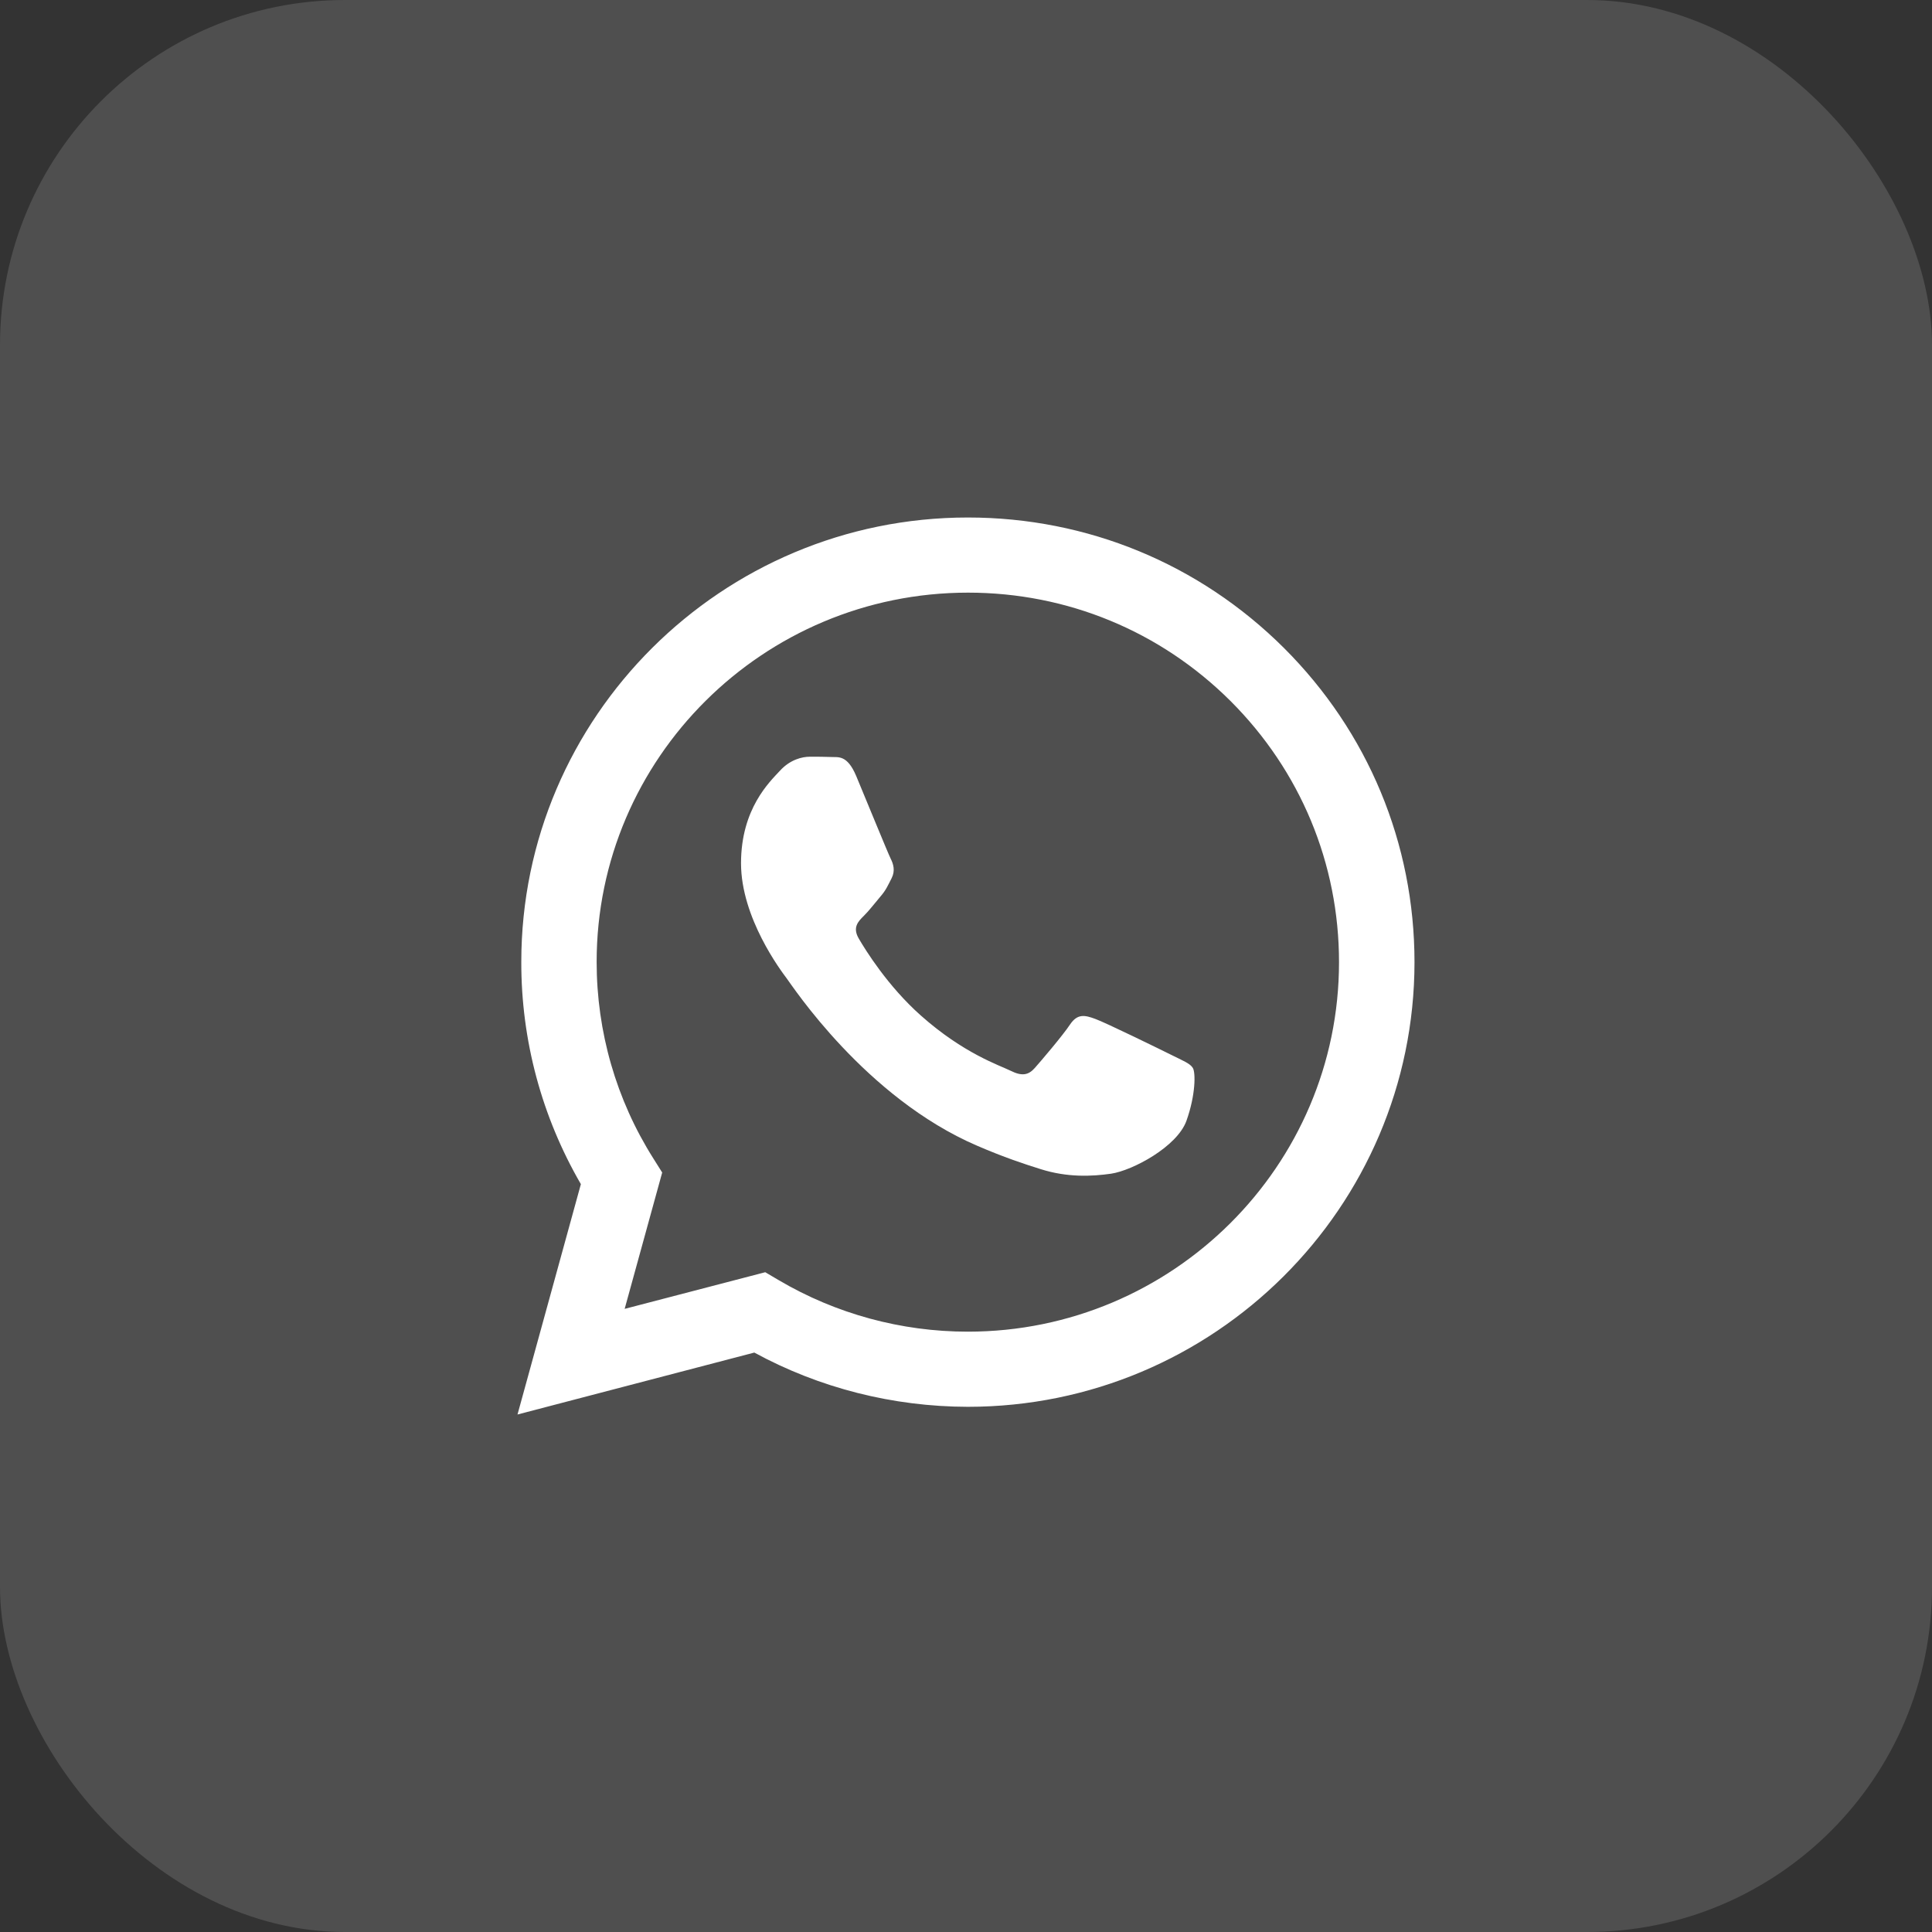 <?xml version="1.0" encoding="UTF-8"?> <svg xmlns="http://www.w3.org/2000/svg" width="56" height="56" viewBox="0 0 56 56" fill="none"><rect x="0" y="0" width="56" height="56" fill="#333333" stroke="none"/> <rect width="56" height="56" rx="10" fill="white" fill-opacity="0.14"></rect> <path fill-rule="evenodd" clip-rule="evenodd" d="M37.213 18.779C34.767 16.344 31.517 15 28.055 15C20.92 15 15.11 20.78 15.11 27.882C15.106 30.153 15.703 32.368 16.837 34.323L15 41L21.864 39.205C23.751 40.233 25.884 40.773 28.051 40.777H28.055C35.19 40.777 40.996 34.997 41 27.89C41 24.449 39.654 21.213 37.213 18.779ZM28.055 38.599H28.051C26.121 38.599 24.225 38.081 22.575 37.108L22.181 36.876L18.106 37.938L19.194 33.986L18.94 33.582C17.861 31.876 17.294 29.904 17.294 27.882C17.294 21.98 22.122 17.178 28.059 17.178C30.933 17.178 33.633 18.294 35.664 20.316C37.695 22.343 38.812 25.03 38.812 27.89C38.812 33.797 33.984 38.599 28.055 38.599ZM33.954 30.578C33.633 30.418 32.041 29.639 31.745 29.533C31.449 29.424 31.233 29.373 31.017 29.694C30.801 30.018 30.184 30.742 29.993 30.957C29.807 31.168 29.616 31.197 29.295 31.037C28.969 30.877 27.928 30.536 26.692 29.436C25.732 28.585 25.08 27.528 24.894 27.208C24.703 26.884 24.873 26.711 25.034 26.551C25.182 26.408 25.359 26.176 25.52 25.986C25.681 25.801 25.736 25.666 25.846 25.451C25.952 25.237 25.897 25.047 25.816 24.887C25.736 24.727 25.088 23.139 24.818 22.494C24.555 21.866 24.289 21.955 24.09 21.942C23.904 21.934 23.688 21.934 23.472 21.934C23.256 21.934 22.905 22.014 22.609 22.338C22.312 22.659 21.479 23.438 21.479 25.022C21.479 26.606 22.638 28.139 22.799 28.354C22.96 28.564 25.08 31.817 28.326 33.211C29.096 33.544 29.697 33.742 30.167 33.889C30.941 34.133 31.648 34.1 32.206 34.02C32.828 33.927 34.119 33.24 34.39 32.486C34.657 31.737 34.657 31.092 34.576 30.957C34.496 30.822 34.28 30.742 33.954 30.578Z" fill="white"></path> </svg> 